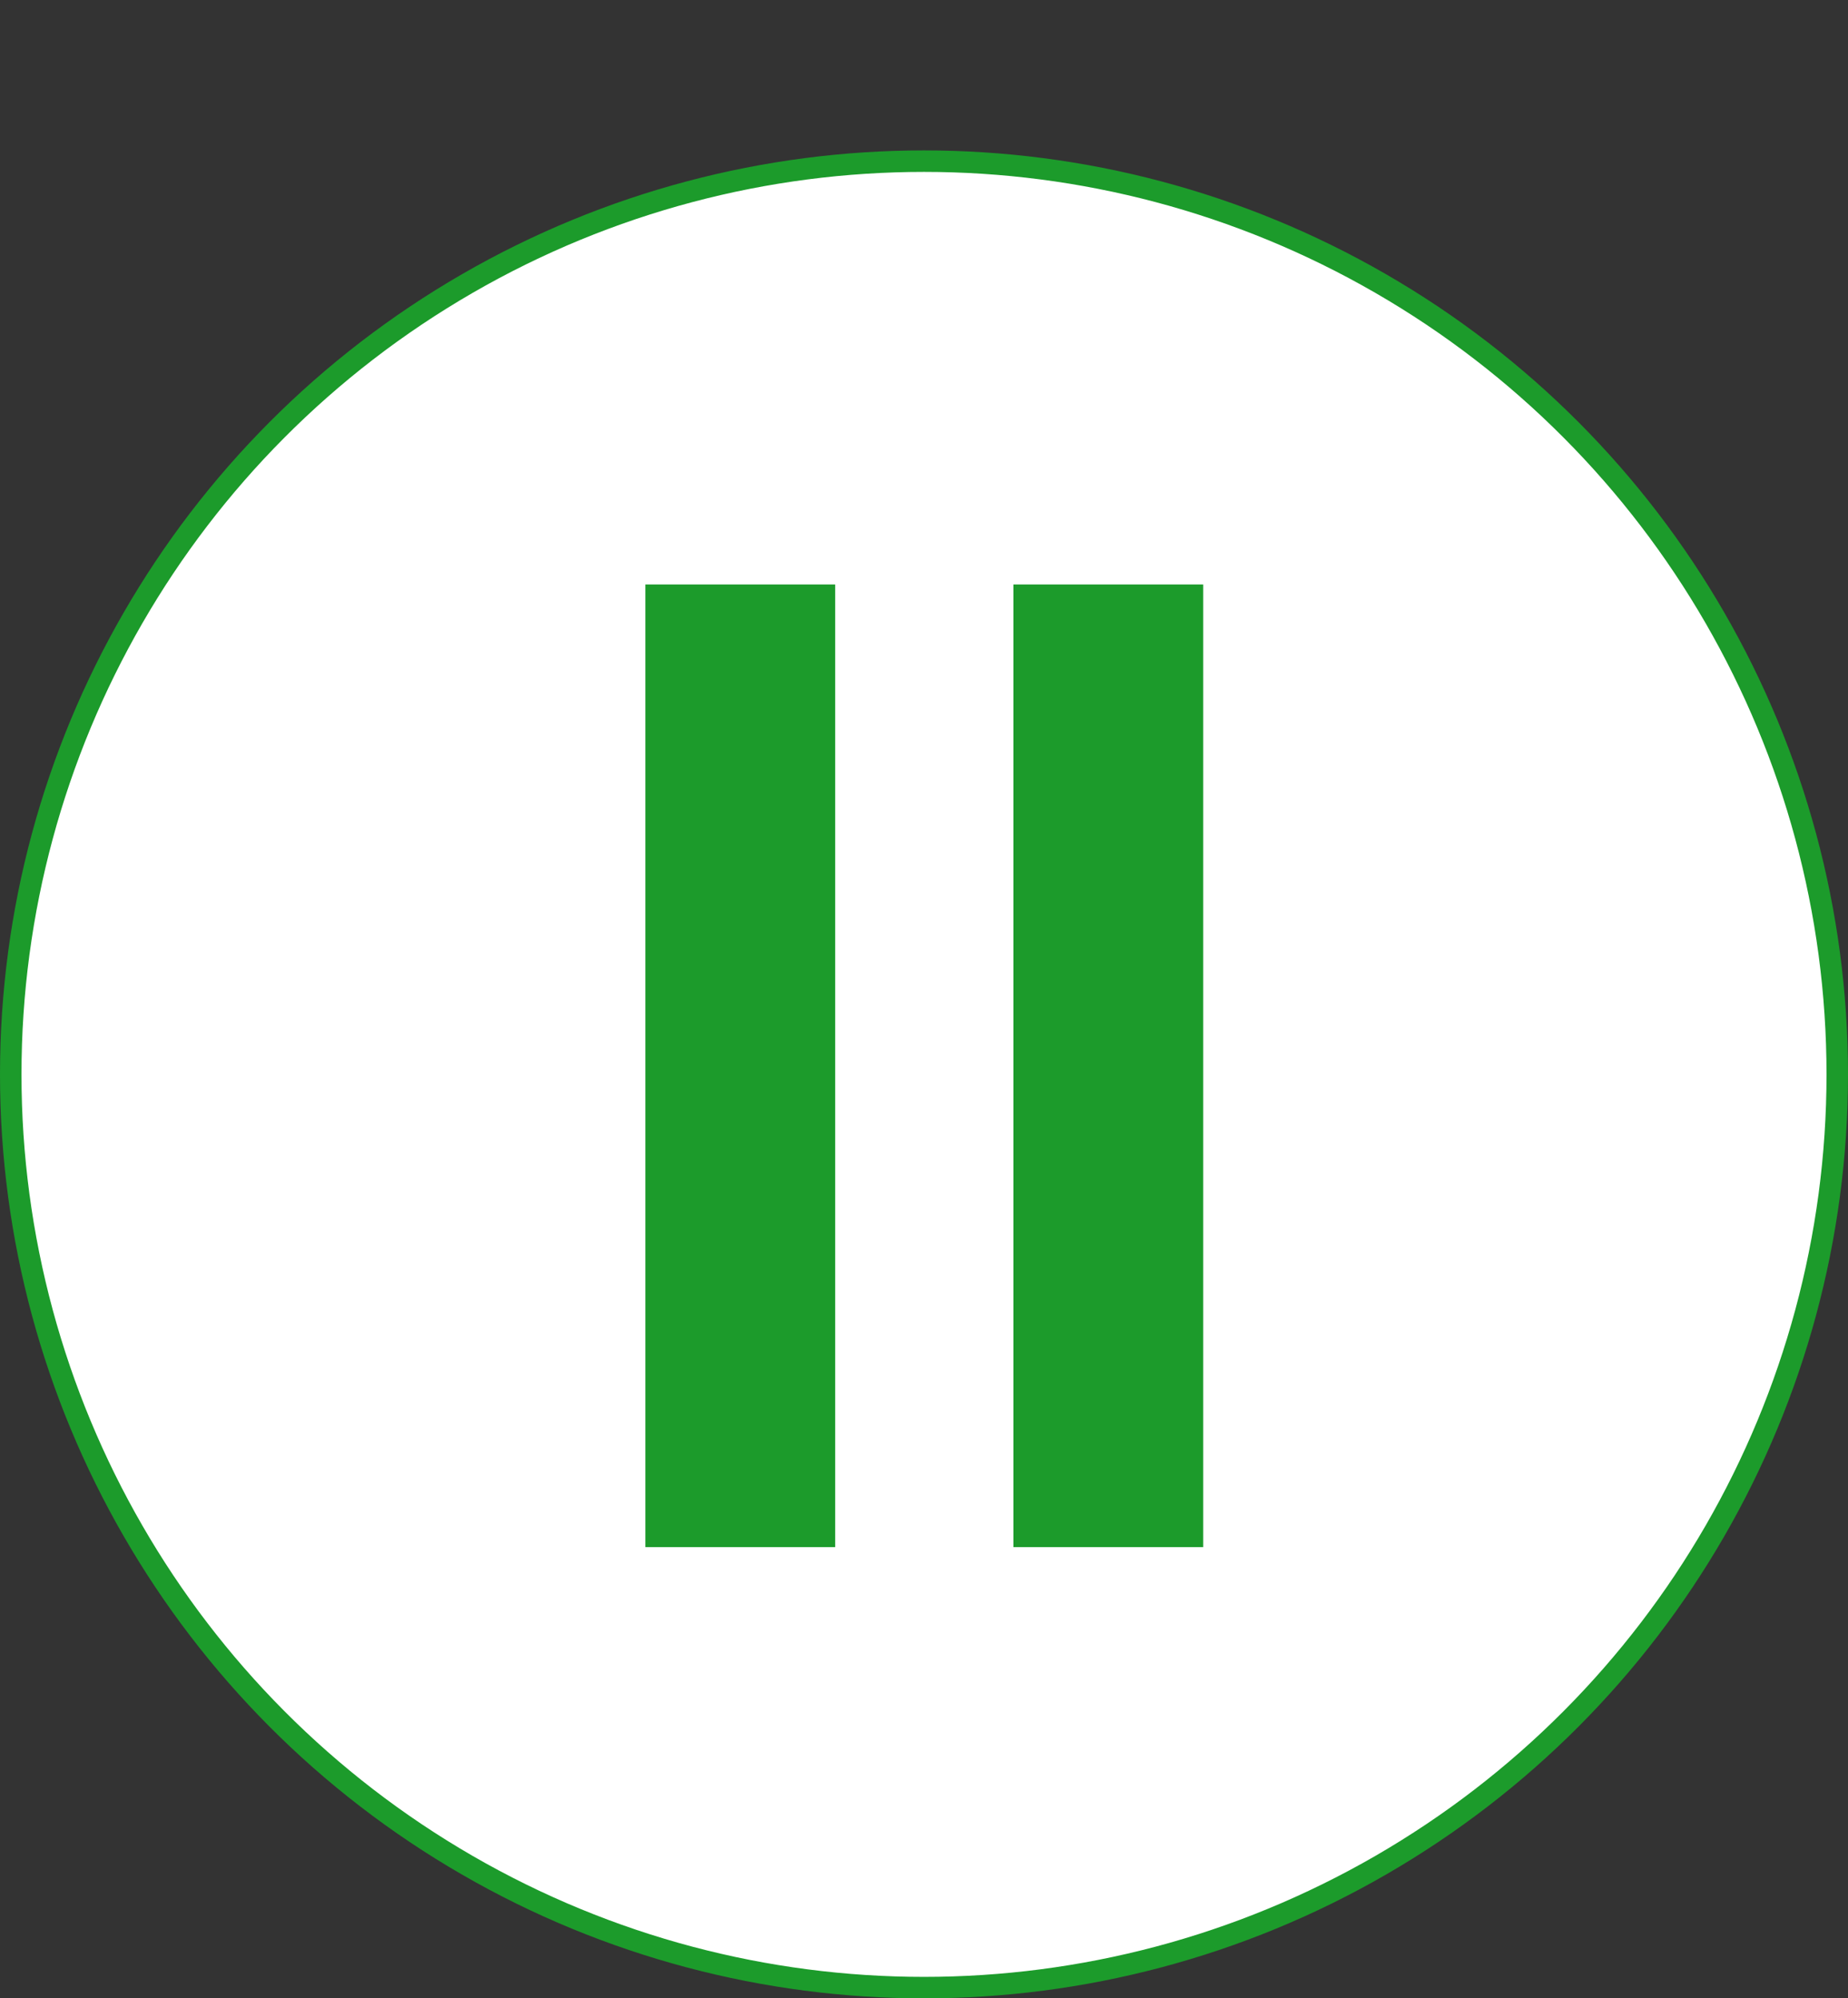 <svg xmlns="http://www.w3.org/2000/svg" width="86" height="93" viewBox="0 0 86 93" fill="none"><rect x="0" y="0" width="86" height="93" fill="#333333" stroke="none"/><circle cx="43" cy="50" r="42.5" fill="white" stroke="#1C9B2B"></circle><path d="M30.035 27.2H38.867V72H30.035V27.2ZM47.16 27.2H55.992V72H47.16V27.2Z" fill="#1C9B2B"></path></svg>